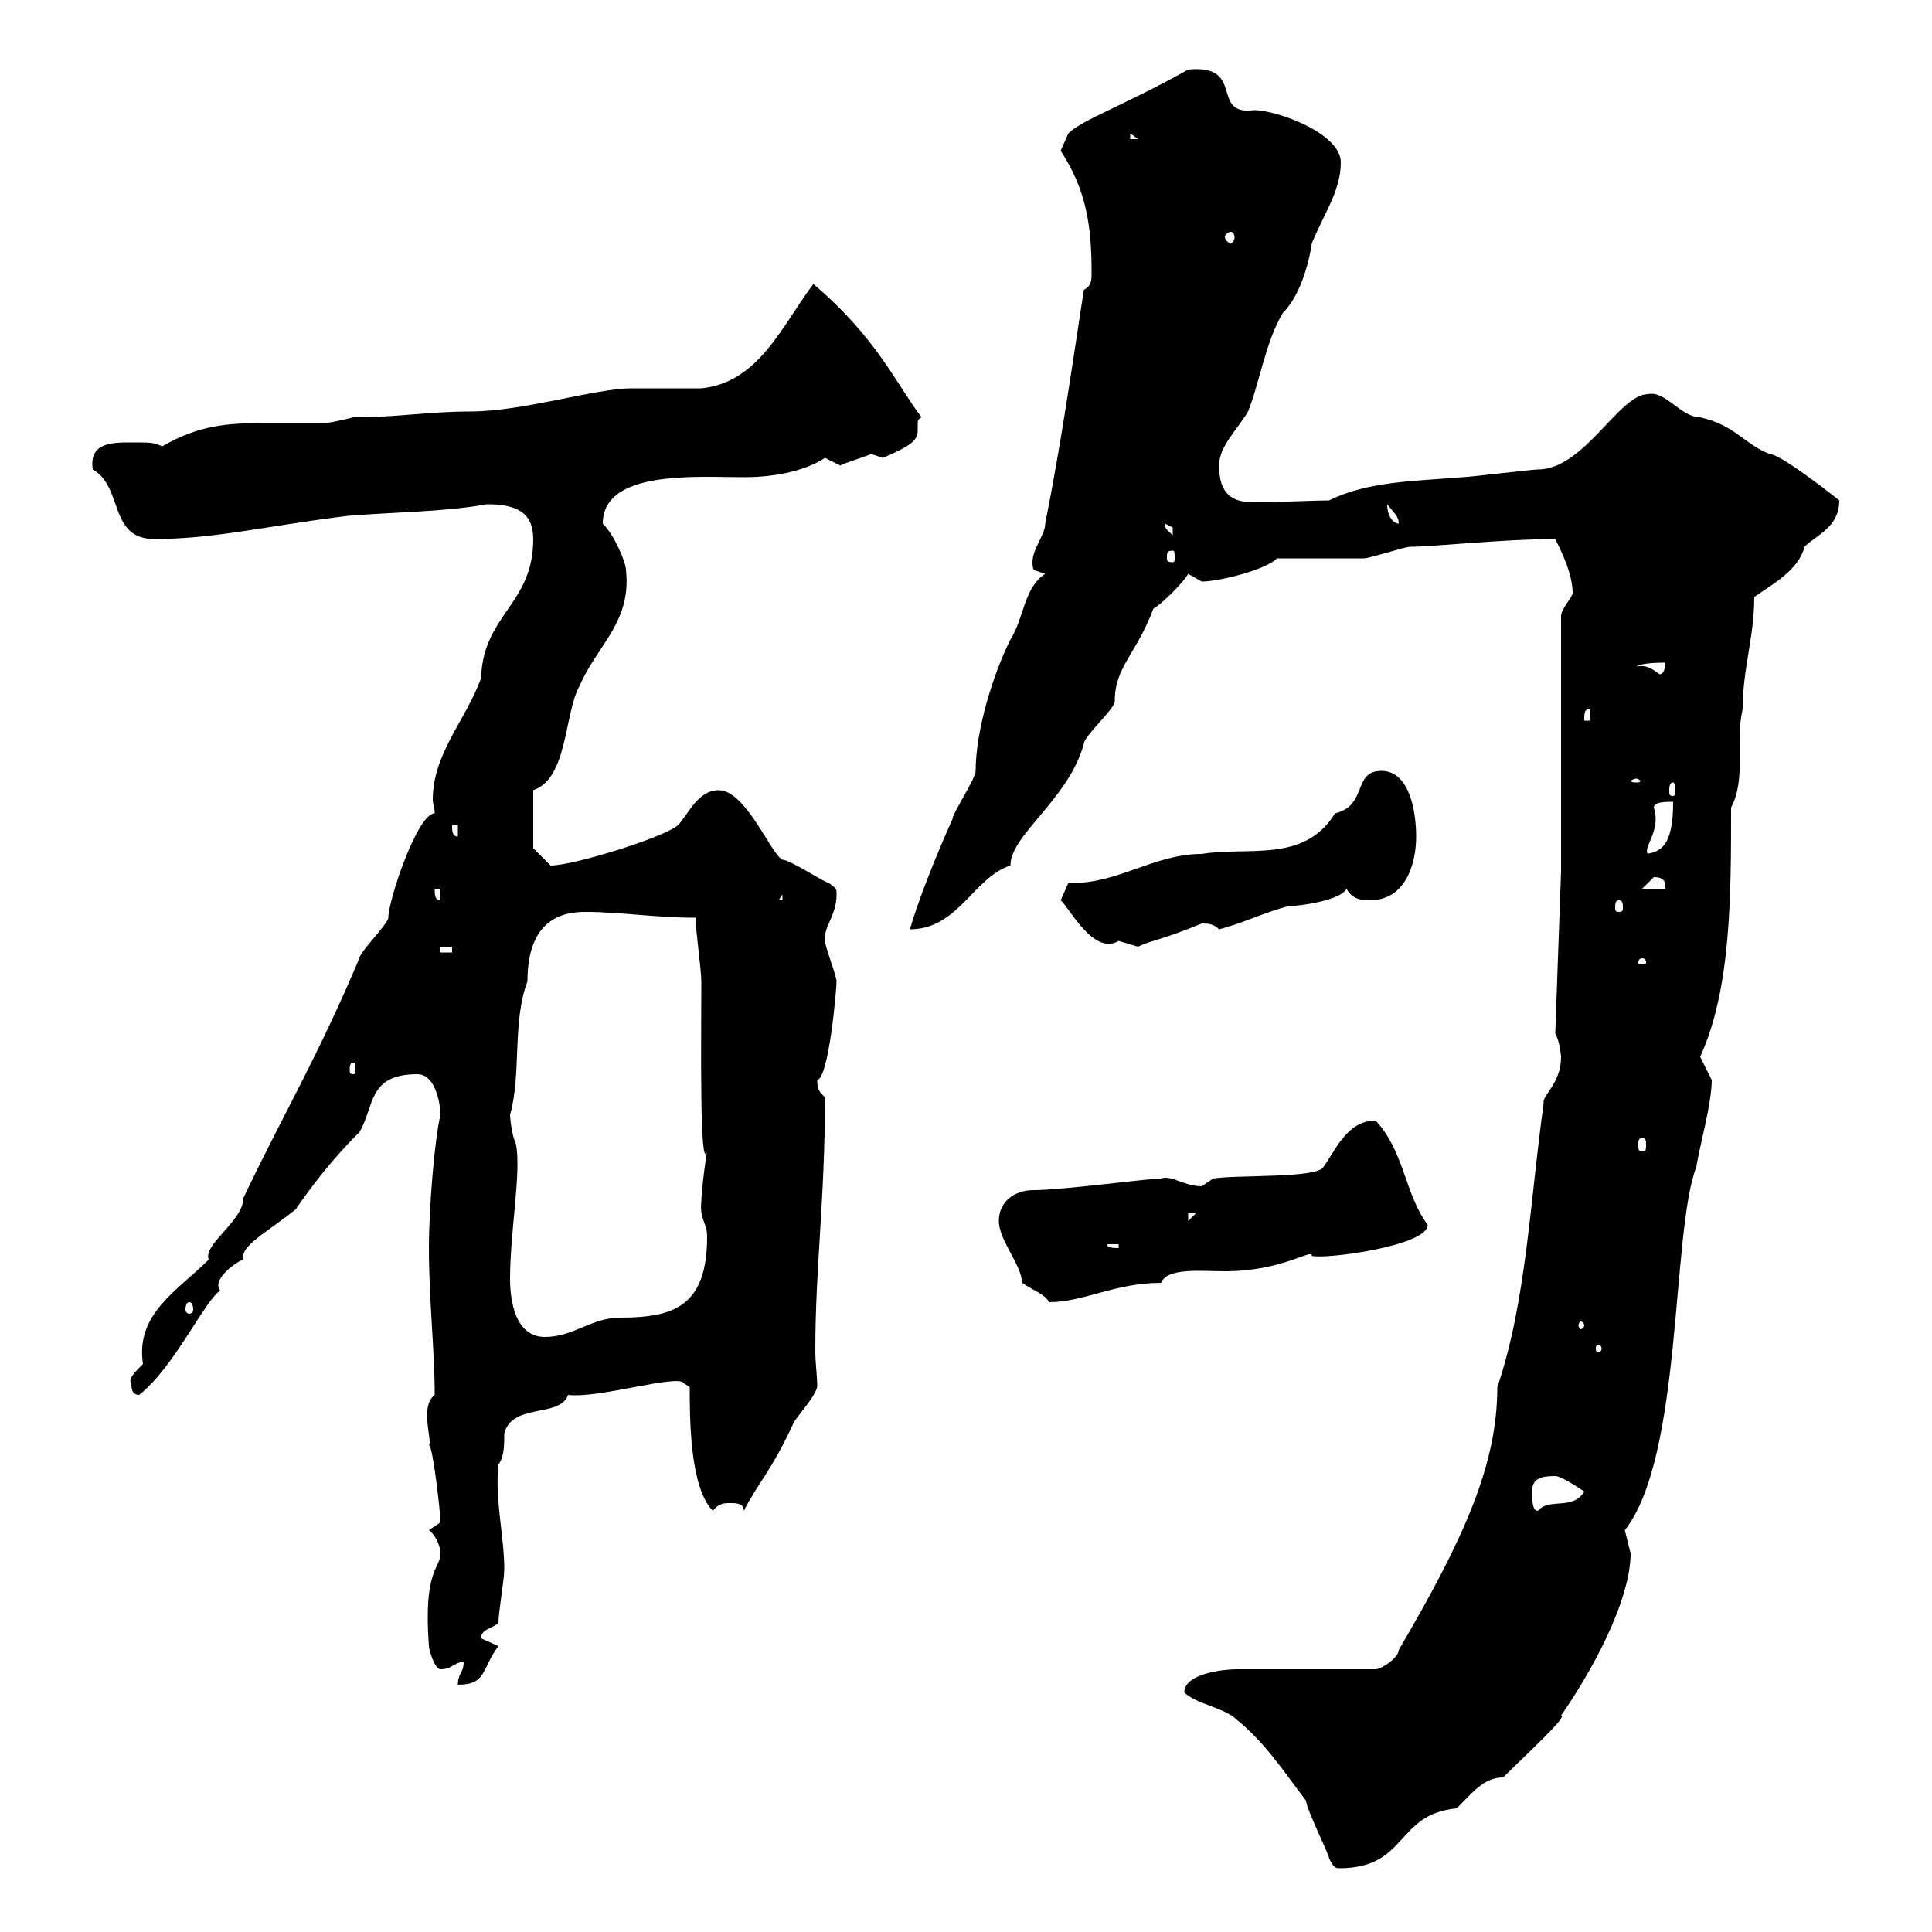 <svg xmlns="http://www.w3.org/2000/svg" xmlns:xlink="http://www.w3.org/1999/xlink" width="300" height="300"><path d="M183.90 262.80C185.70 264.60 190.20 265.20 192 267C196.50 270.60 199.80 275.70 202.80 279.60C202.80 280.80 206.40 288 206.40 288.60C207 289.80 207.30 290.10 207.90 290.10C218.70 290.10 216.60 281.70 226.20 280.80C228.60 278.40 230.40 276 233.40 276C236.70 272.70 243.60 266.40 242.40 266.40C249 256.80 253.20 247.20 253.20 241.20C253.20 241.20 252.30 237.60 252.30 237.60C261.30 226.20 259.50 191.40 263.40 181.20C264 177.60 265.80 171.30 265.80 167.70C265.80 167.70 264 164.10 264 164.10C268.80 153.60 268.80 139.20 268.80 125.40C271.20 120.90 269.40 115.20 270.60 110.10C270.60 103.80 272.40 99 272.40 92.70C275.40 90.60 279.30 88.50 280.20 84.90C282 83.10 285.60 81.90 285.60 77.70C285.60 77.70 276.60 70.50 274.80 70.50C270.90 69 269.40 66 264 64.80C261 64.80 258.60 60.60 255.90 61.20C251.40 61.20 246 72.90 238.80 72.90C237.90 72.90 228 74.10 227.10 74.10C219.90 74.70 212.40 74.70 206.40 77.70C204.30 77.70 198 78 194.70 78C191.40 78 189.30 76.80 189.30 72.30C189.30 69.30 192 66.90 193.80 63.90C195.60 59.40 196.50 53.10 199.20 48.60C202.20 45.60 203.40 39.90 203.70 37.80C205.50 33.30 208.20 29.70 208.20 25.20C208.20 20.70 198.30 17.10 194.70 17.10C187.80 18 193.50 9.90 184.50 10.80C174.90 16.20 168 18.60 165.90 20.70L164.70 23.40C168.60 29.40 169.50 34.80 169.50 42.30C169.50 43.50 169.50 44.40 168.30 45C166.50 56.70 164.70 69.30 162.30 81.30C162.30 83.40 159.60 85.80 160.50 88.50C160.50 88.50 162.30 89.10 162.30 89.10C159 91.20 159 96 156.90 99.30C154.20 104.70 151.50 113.40 151.50 119.70C151.50 120.90 147.90 126.30 147.90 127.20C144.90 133.80 142.20 141 141.30 144.30C148.80 144.30 151.20 136.20 156.90 134.40C156.90 129.60 165.90 124.20 168.30 115.50C168.30 114.30 173.10 110.10 173.10 108.90C173.10 103.50 176.40 101.70 179.10 94.50C180.30 93.90 183.90 90.30 184.50 89.10C184.50 89.10 186.60 90.30 186.60 90.30C189.30 90.30 196.50 88.50 198.30 86.70C200.10 86.70 210 86.70 211.80 86.70C212.70 86.70 218.10 84.90 219 84.90C222.60 84.90 233.40 83.70 241.50 83.70C242.40 85.50 244.20 89.10 244.20 92.10C244.20 92.70 242.40 94.50 242.40 95.70L242.40 135.30L241.50 160.50C242.10 161.40 242.40 163.80 242.40 164.10C242.40 168.30 239.40 170.10 239.70 171.30C237.60 186.30 237 202.20 232.50 215.40C232.50 227.40 227.40 238.80 217.20 256.20C217.20 257.40 214.50 259.20 213.60 259.20L192 259.20C190.20 259.20 183.90 259.80 183.90 262.80ZM72 258C72 259.80 71.10 259.80 71.10 261.60C75.60 261.60 74.70 259.20 77.40 255.60C77.40 255.60 74.70 254.40 74.70 254.40C74.70 252.90 76.50 252.90 77.40 252C77.40 250.20 78.30 245.40 78.30 243.60C78.30 238.50 76.80 232.80 77.40 227.40C78.30 226.20 78.30 224.40 78.30 222.60C79.50 217.80 87 220.20 88.20 216.60C93 217.20 105.30 213.30 106.20 214.80L107.10 215.40C107.10 220.20 107.10 231 110.70 234.60C111.60 233.40 112.50 233.40 113.40 233.40C114.30 233.40 115.50 233.40 115.50 234.60C117.60 230.40 119.70 228.60 123.30 220.80C124.50 219 126.30 217.20 126.90 215.40C126.90 213.60 126.60 211.80 126.60 209.70C126.60 196.80 128.10 186.30 128.10 170.40C127.20 169.50 126.90 169.20 126.90 167.70C128.70 167.40 129.90 153.60 129.90 152.40C129.90 151.50 128.10 147 128.10 146.10C127.80 144 129.90 142.20 129.90 138.90C129.90 138 129.90 138 128.70 137.10C128.10 137.10 122.70 133.50 121.50 133.50C119.70 132.60 115.80 122.70 111.60 122.70C108.30 122.70 106.80 126.60 105.30 128.10C103.50 129.90 89.10 134.40 85.50 134.40C84.60 133.50 82.80 131.70 82.80 131.70L82.80 122.70C88.20 120.90 87.60 110.70 90 106.50C92.70 100.20 98.10 96.60 97.20 88.50C97.20 87.30 95.40 83.10 93.60 81.30C93.60 72.90 108.30 74.10 115.50 74.10C120.90 74.10 125.40 72.90 128.10 71.10C128.10 71.10 130.50 72.30 130.50 72.30C130.80 72 133.80 71.10 135.30 70.50C135.30 70.50 137.10 71.10 137.10 71.10C141.30 69.30 142.50 68.40 142.50 66.90C142.50 66.60 142.50 66 142.50 65.70C142.50 65.40 142.50 65.10 143.10 64.80C139.20 59.70 136.20 52.50 126.30 44.10C121.50 50.40 117.90 59.40 108.90 60.30C108 60.30 99 60.30 98.10 60.30C92.40 60.30 81.30 63.90 72.90 63.90C66.60 63.90 61.80 64.80 54.90 64.80C54.90 64.80 51.30 65.70 50.40 65.70C47.10 65.70 44.10 65.70 40.80 65.70C35.40 65.70 30.90 66 25.20 69.30C23.70 68.70 23.70 68.70 20.40 68.70C17.40 68.70 13.80 68.70 14.40 72.90C19.20 75.60 16.80 83.70 24 83.70C33.30 83.70 41.70 81.60 54 80.10C61.20 79.50 69 79.50 75.60 78.30C80.10 78.30 82.80 79.50 82.80 83.70C82.80 93.90 75 95.40 74.70 105.30C72.30 111.90 67.20 117 67.20 124.20C67.20 124.80 67.50 125.40 67.50 126.30C64.80 126.30 60.30 139.80 60.30 142.50C60.30 143.40 55.80 147.90 55.80 148.80C49.20 164.40 44.40 172.20 37.80 186C37.80 189.60 31.50 193.20 32.40 195.60C27.60 200.40 21 204 22.20 211.80C21 213 19.80 214.20 20.40 214.80C20.40 215.40 20.40 216.60 21.60 216.60C27 212.40 31.80 201.90 34.20 200.40C32.70 198.60 37.20 195.60 37.80 195.60C37.20 193.50 41.40 191.40 45.90 187.80C48.60 183.90 51.60 180 55.80 175.80C58.20 171.90 57 166.80 64.80 166.80C67.80 166.80 68.40 171.90 68.40 173.10C67.50 176.70 66.60 187.50 66.60 193.80C66.60 201.90 67.50 209.70 67.50 216.60C65.10 218.40 67.20 223.80 66.60 224.40C67.20 224.40 68.40 234.90 68.40 236.40C68.40 236.40 66.60 237.60 66.60 237.60C67.50 238.20 68.40 240 68.40 241.20C68.40 243.60 65.70 243.60 66.60 255.60C66.60 256.20 67.50 259.20 68.40 259.20C70.20 259.20 70.20 258.30 72 258ZM237.90 231.60C237.90 229.50 239.40 229.20 241.50 229.20C242.40 229.20 245.10 231 246 231.60C244.20 234.60 240.60 232.50 238.80 234.60C237.90 234.60 237.90 232.80 237.90 231.60ZM248.70 209.40C248.70 209.70 248.40 210 248.40 210C247.80 210 247.80 209.70 247.80 209.40C247.80 209.10 247.80 208.80 248.40 208.80C248.40 208.80 248.70 209.10 248.70 209.40ZM79.20 198.60C79.20 191.10 81 181.80 80.10 177.60C79.50 176.40 79.20 173.70 79.20 173.10C81 166.80 79.50 158.70 81.90 152.40C81.90 142.50 87.60 141.60 90.90 141.60C96.30 141.60 101.70 142.50 108 142.50C108 144.30 108.90 150.60 108.90 152.40C108.90 160.50 108.60 182.40 109.80 178.80C109.80 178.20 108.90 184.80 108.90 186.60C108.60 189.30 109.80 189.90 109.80 192C109.80 202.80 104.70 204.60 96.30 204.60C91.80 204.60 89.10 207.60 84.60 207.60C80.10 207.60 79.20 202.20 79.20 198.60ZM246 205.80C246 206.10 245.70 206.40 245.40 206.40C245.40 206.40 245.10 206.10 245.10 205.80C245.10 205.50 245.40 205.20 245.40 205.20C245.70 205.20 246 205.50 246 205.80ZM29.40 202.20C29.70 202.20 30 202.50 30 203.40C30 203.70 29.70 204 29.40 204C29.10 204 28.80 203.70 28.80 203.40C28.80 202.50 29.10 202.20 29.40 202.20ZM158.70 199.20C160.50 200.40 162.30 201 162.90 202.20C168.30 202.20 173.10 199.20 180.30 199.20C181.20 196.80 186.60 197.40 190.20 197.40C199.20 197.40 203.70 193.80 203.70 195C205.50 195.60 221.70 193.50 221.70 190.20C218.10 185.40 218.10 178.80 213.60 174C209.10 174 207.30 178.80 205.50 181.20C204.60 183 192 182.40 188.40 183C188.40 183 186.60 184.20 186.60 184.20C183.90 184.20 181.80 182.40 180.30 183C178.20 183 165 184.80 160.50 184.80C157.50 184.80 155.10 186.60 155.10 189.60C155.10 192.60 158.70 196.50 158.70 199.20ZM171.90 193.20L173.70 193.20L173.70 193.80C173.10 193.80 171.90 193.80 171.90 193.20ZM184.50 188.40L185.70 188.40L184.50 189.60ZM255 176.70C255.60 176.70 255.60 177.30 255.60 177.60C255.60 178.50 255.60 178.80 255 178.80C254.40 178.80 254.40 178.50 254.40 177.60C254.40 177.30 254.40 176.70 255 176.70ZM54.90 165C55.20 165 55.20 165.60 55.20 166.20C55.20 166.50 55.20 166.80 54.90 166.80C54.30 166.80 54.30 166.50 54.30 166.20C54.30 165.60 54.30 165 54.90 165ZM255 148.80C255.60 148.80 255.60 149.40 255.60 149.40C255.60 149.70 255.60 149.70 255 149.70C254.40 149.70 254.40 149.70 254.40 149.40C254.40 149.40 254.40 148.80 255 148.80ZM68.40 147L70.20 147L70.20 147.90L68.40 147.90ZM164.70 139.80C165.90 140.70 169.80 148.50 173.70 146.10C173.70 146.10 176.70 147 176.70 147C178.50 146.10 180.90 145.80 186.60 143.40C187.50 143.40 188.40 143.40 189.30 144.30C192.90 143.40 196.50 141.60 200.10 140.70C201.90 140.70 208.20 139.80 209.10 138C210 139.80 211.80 139.80 212.70 139.80C218.10 139.80 219.90 134.40 219.90 129.90C219.90 126.30 219 119.70 214.50 119.70C210 119.70 212.40 125.10 207.30 126.30C202.50 134.10 193.80 131.40 186.60 132.60C179.10 132.60 173.40 137.40 165.90 137.10ZM251.40 139.80C252 139.80 252 140.40 252 141C252 141.30 252 141.60 251.40 141.60C250.80 141.60 250.80 141.30 250.80 141C250.80 140.40 250.80 139.80 251.40 139.80ZM67.50 138L68.40 138L68.40 139.80C67.50 139.80 67.50 138.90 67.50 138ZM121.50 138.90L121.50 139.80L120.90 139.80ZM256.80 136.20C258.60 136.20 258.60 137.10 258.60 138L255 138C255 138 256.80 136.20 256.80 136.20ZM259.80 124.50C259.80 130.20 258.60 132.60 255 132.60L255.90 132.60C255 131.70 258 129 256.80 125.40C256.80 124.50 258.60 124.50 259.80 124.50ZM70.20 128.10L71.10 128.10L71.10 129.90C70.20 129.90 70.20 129 70.20 128.10ZM259.80 121.50C260.10 121.50 260.10 122.40 260.10 122.70C260.10 123.30 260.10 123.60 259.80 123.60C259.20 123.60 259.20 123.30 259.20 122.70C259.20 122.40 259.20 121.50 259.80 121.50ZM254.10 120.90C254.40 120.90 254.70 121.20 254.70 121.20C254.70 121.50 254.40 121.50 254.10 121.50C253.80 121.50 253.20 121.50 253.20 121.20C253.20 121.20 253.80 120.90 254.10 120.90ZM246.90 110.10L246.90 111.90L246 111.90C246 110.70 246 110.10 246.90 110.10ZM254.10 103.50C255 102.90 257.70 102.90 258.60 102.90C258.60 102.90 258.60 104.70 257.70 104.70C256.50 103.80 255.60 103.20 254.10 103.50ZM182.10 85.50C182.40 85.50 182.40 85.80 182.40 86.70C182.40 87 182.40 87.30 182.10 87.30C181.20 87.30 181.20 87 181.20 86.70C181.20 85.80 181.20 85.50 182.10 85.50ZM180.90 81.30C180.90 81.30 182.10 81.90 182.10 81.90C182.10 83.10 182.10 83.10 182.10 83.10C181.20 82.20 180.90 82.20 180.90 81.30ZM215.40 78.30C216.30 79.50 217.20 80.10 217.20 81.30C216.30 81.30 215.40 80.10 215.40 78.30ZM191.10 36C191.40 36 191.70 36.30 191.70 36.90C191.70 37.20 191.40 37.80 191.10 37.80C190.80 37.80 190.20 37.20 190.20 36.90C190.20 36.30 190.80 36 191.10 36ZM175.50 20.70L176.70 21.60L175.50 21.60Z"/></svg>